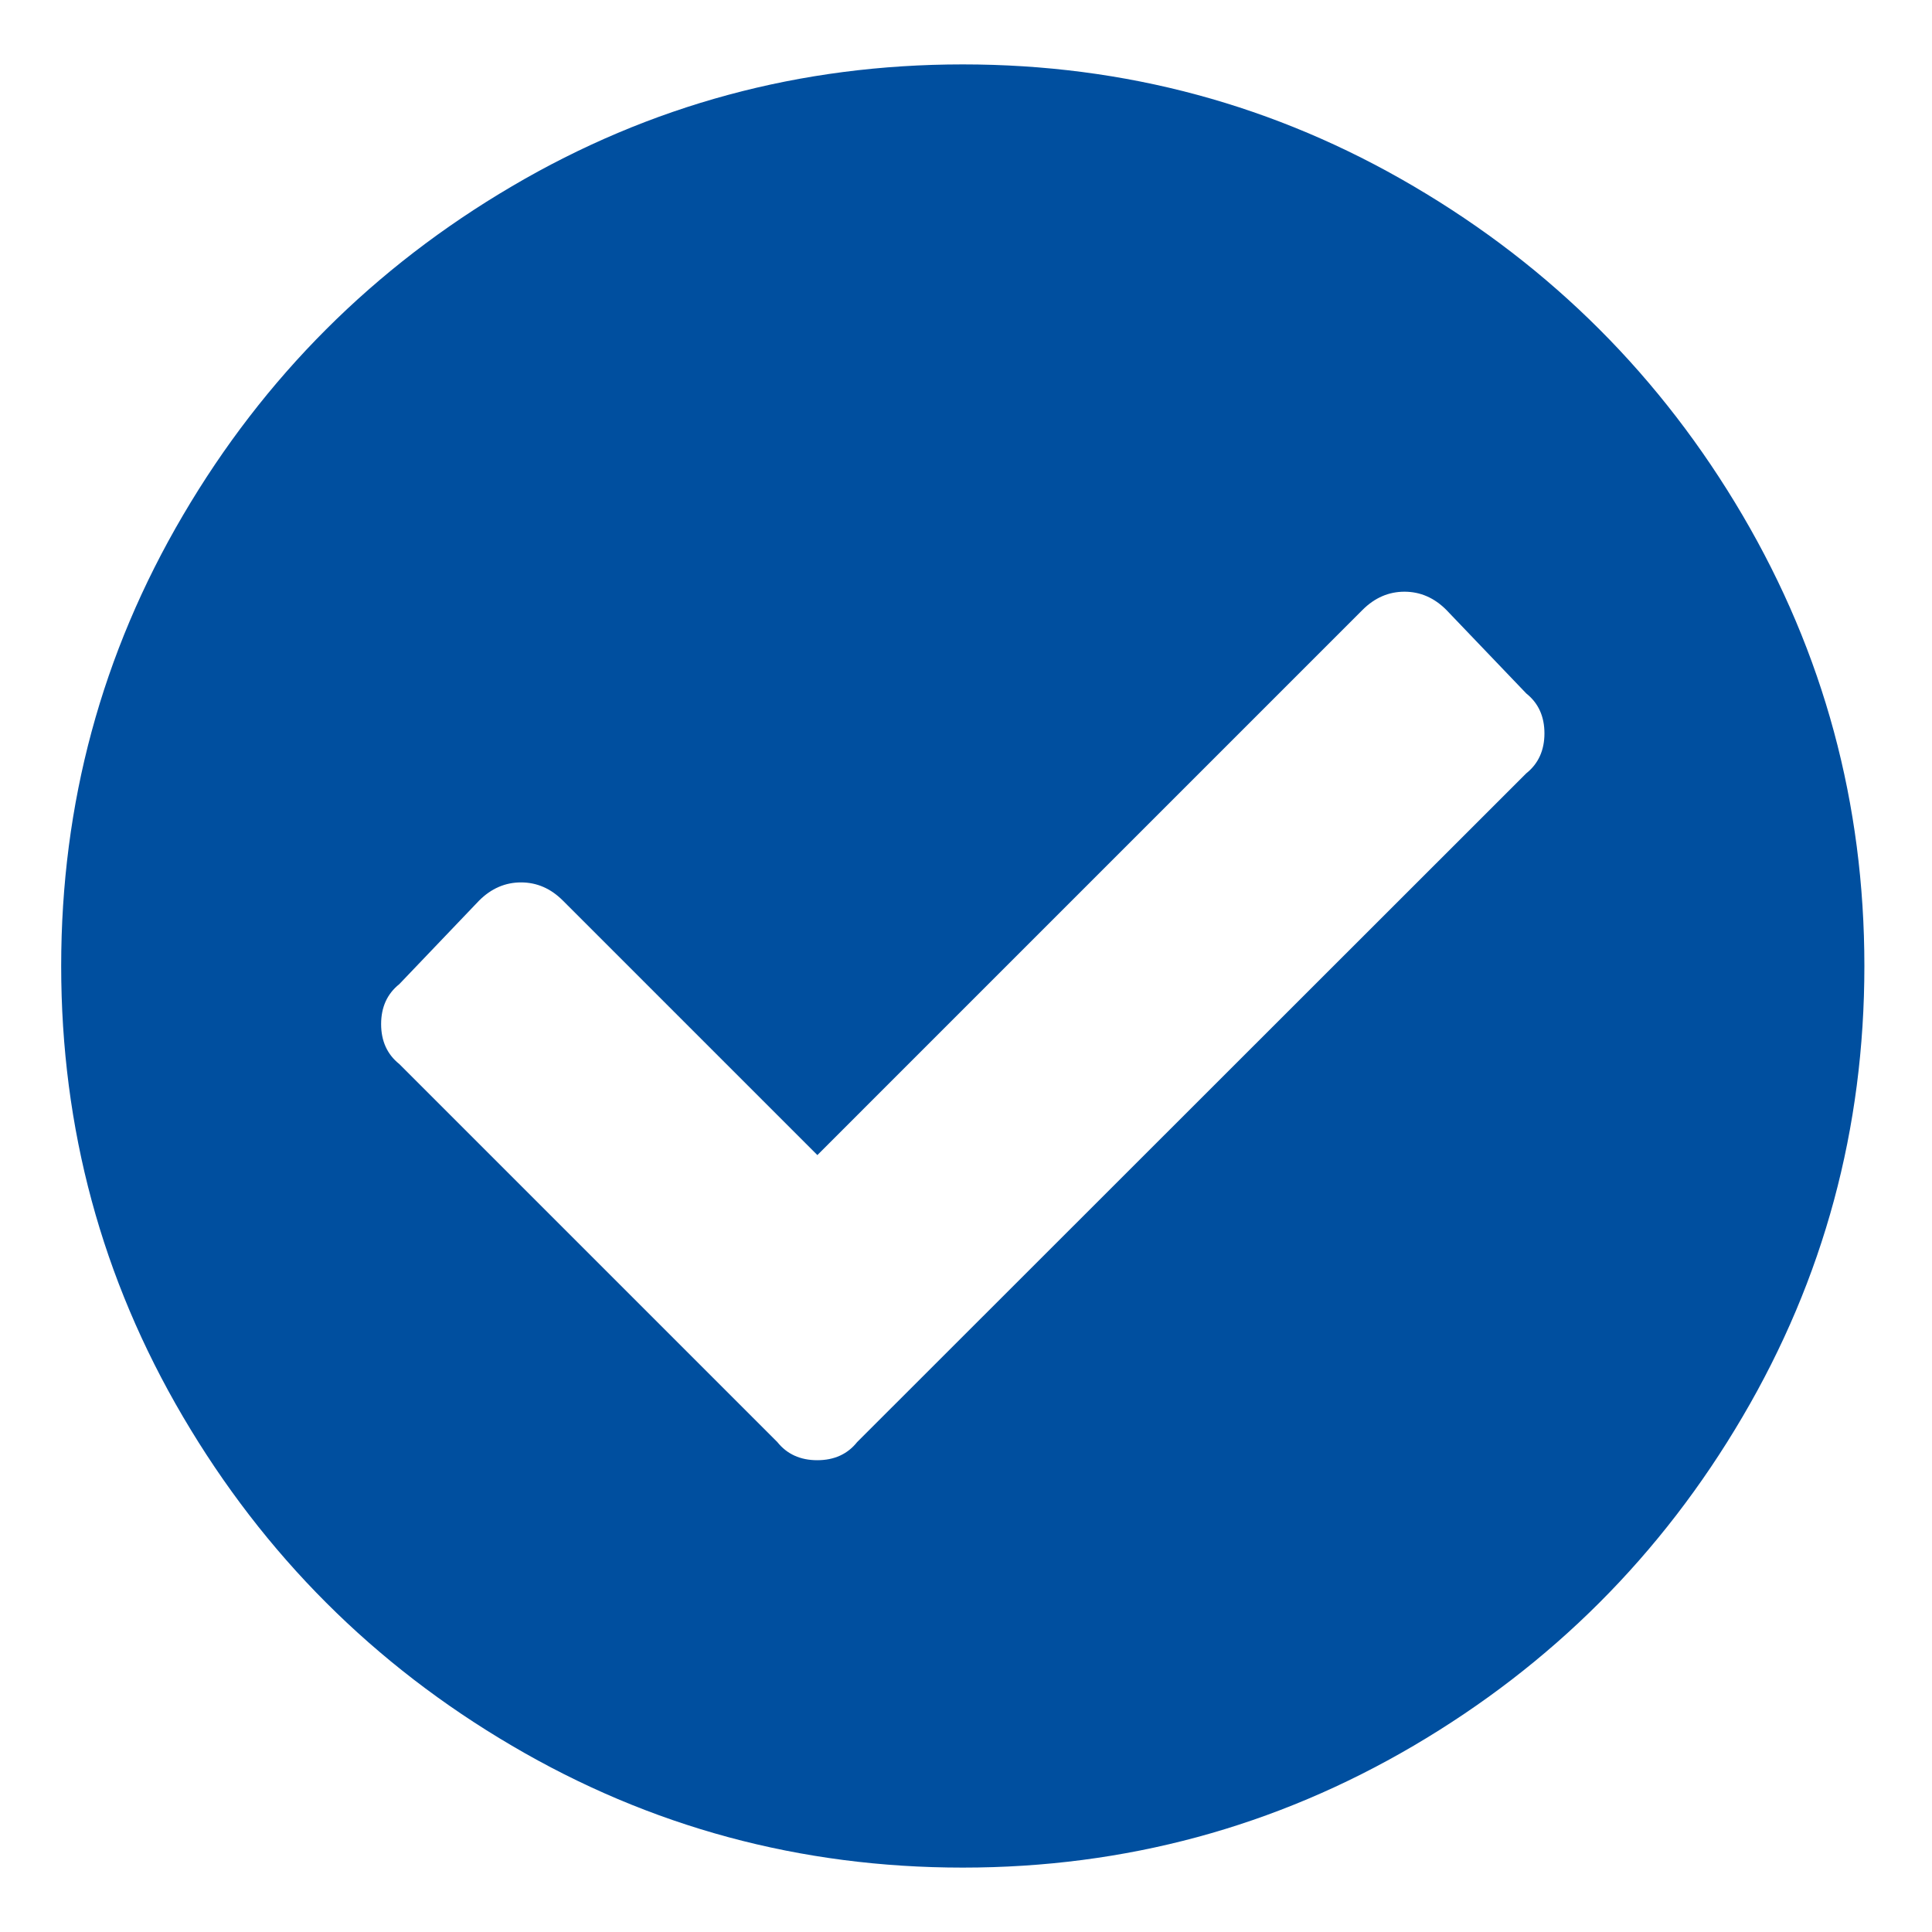 <?xml version="1.0" encoding="UTF-8"?> <!-- Generator: Adobe Illustrator 24.2.3, SVG Export Plug-In . SVG Version: 6.00 Build 0) --> <svg xmlns="http://www.w3.org/2000/svg" xmlns:xlink="http://www.w3.org/1999/xlink" version="1.1" id="Ebene_1" x="0px" y="0px" viewBox="0 0 150 150" style="enable-background:new 0 0 150 150;" xml:space="preserve"> <style type="text/css"> .st0{fill:#004F9F;} </style> <path class="st0" d="M135.29,110c-6.3,10.73-14.82,19.24-25.54,25.54c-10.73,6.3-22.39,9.46-35,9.46s-24.27-3.15-35-9.46 c-10.73-6.3-19.24-14.82-25.54-25.54C7.9,99.27,4.75,87.61,4.75,75s3.15-24.27,9.46-35c6.3-10.73,14.82-19.24,25.54-25.54 C50.48,8.15,62.14,5,74.75,5s24.27,3.15,35,9.46c10.73,6.3,19.24,14.82,25.54,25.54c6.3,10.73,9.46,22.39,9.46,35 S141.6,99.27,135.29,110z M118.5,60.04c0.94-0.75,1.41-1.79,1.41-3.1c0-1.32-0.47-2.35-1.41-3.1l-6.21-6.49 c-0.94-0.94-2.02-1.41-3.25-1.41c-1.22,0-2.31,0.47-3.25,1.41L63.46,89.68L43.7,69.92c-0.94-0.94-2.02-1.41-3.25-1.41 c-1.22,0-2.31,0.47-3.25,1.41L31,76.41c-0.94,0.75-1.41,1.79-1.41,3.1s0.47,2.35,1.41,3.1l29.35,29.35c0.75,0.94,1.79,1.41,3.1,1.41 c1.32,0,2.35-0.47,3.1-1.41L118.5,60.04z"></path> </svg> 